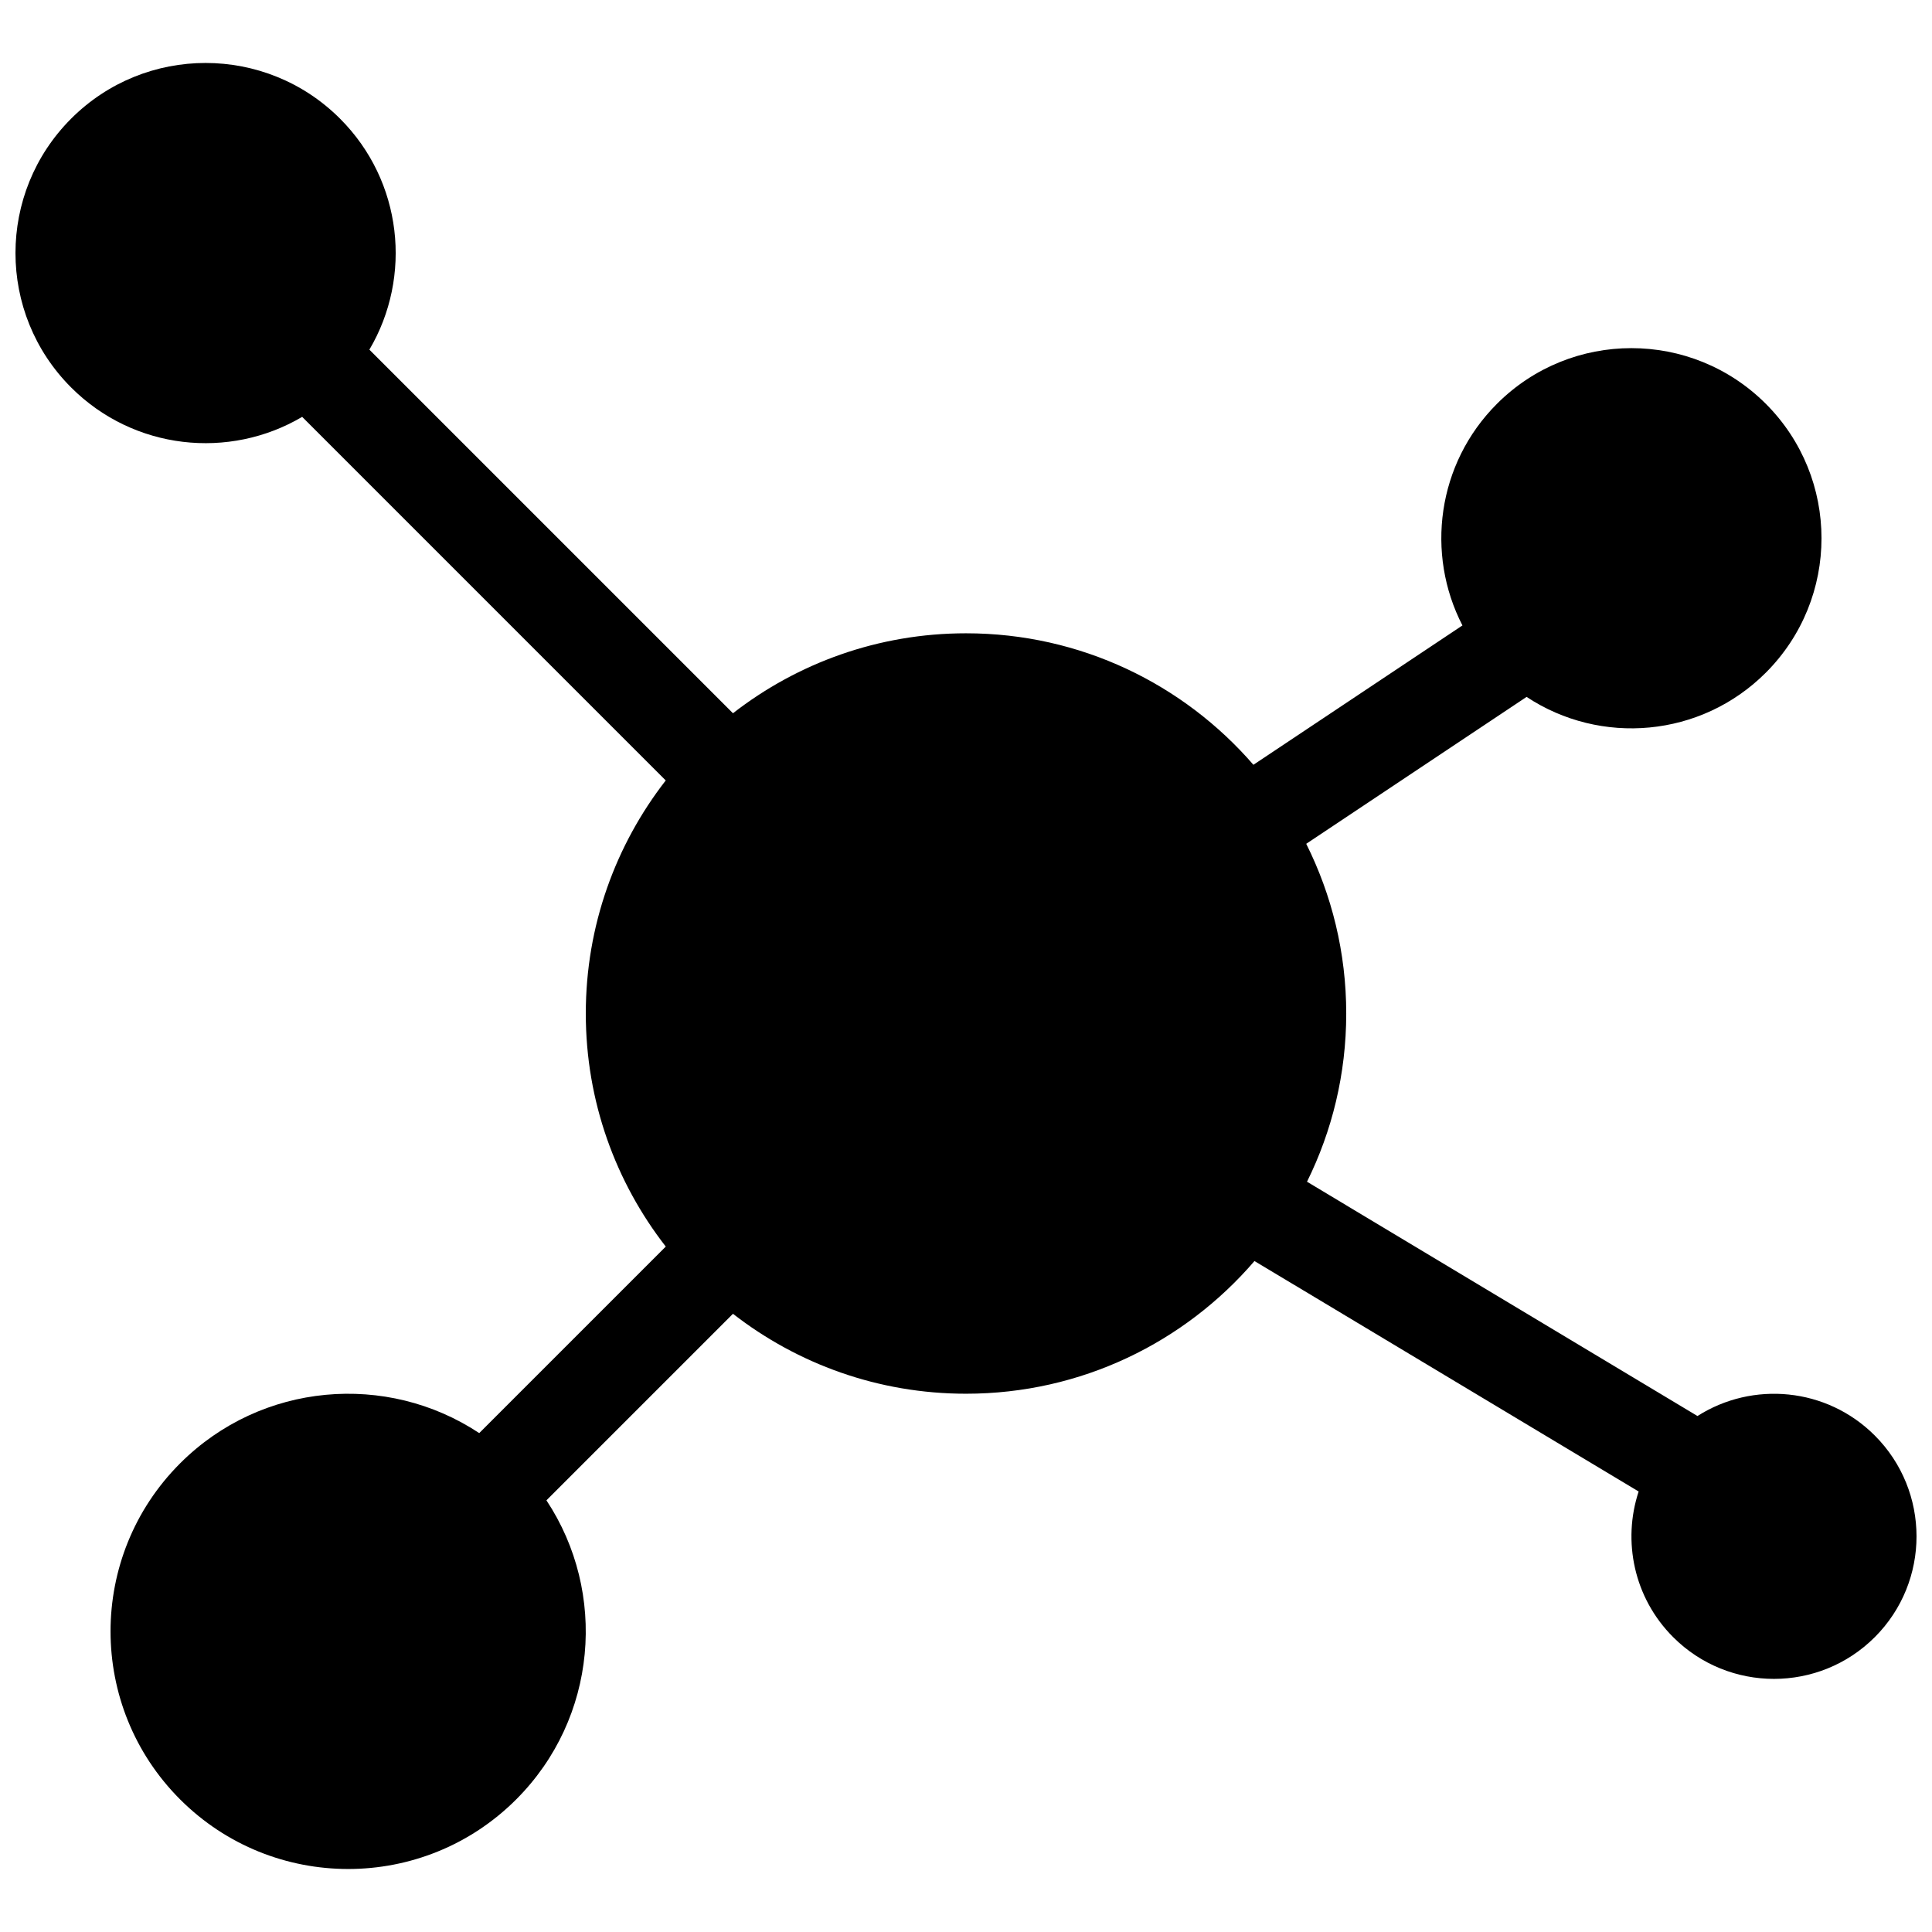 <?xml version="1.0" encoding="UTF-8"?>
<!-- Uploaded to: SVG Repo, www.svgrepo.com, Generator: SVG Repo Mixer Tools -->
<svg width="800px" height="800px" version="1.1" viewBox="144 144 512 512" xmlns="http://www.w3.org/2000/svg">
 <defs>
  <clipPath id="a">
   <path d="m148.09 160h503.81v480h-503.81z"/>
  </clipPath>
 </defs>
 <g clip-path="url(#a)">
  <path d="m640.84 577.86c-14.75 14.75-38.688 14.75-53.434 0-10.438-10.434-13.48-25.473-9.148-38.598l-101.81-61.074c-18.477 21.516-45.871 35.164-76.445 35.164-23.277 0-44.699-7.918-61.762-21.184l-49.434 49.434c16.188 24.445 13.531 57.715-8.012 79.266-24.598 24.59-64.484 24.574-89.062 0-24.574-24.582-24.598-64.469 0-89.07 21.547-21.539 54.82-24.203 79.266-8.012l49.434-49.434c-13.27-17.059-21.191-38.48-21.191-61.762 0-23.277 7.918-44.699 21.184-61.762l-96.348-96.355c-19.316 11.41-44.621 8.816-61.223-7.785-19.672-19.668-19.672-51.574 0-71.25 19.672-19.672 51.574-19.672 71.25 0 16.602 16.594 19.195 41.902 7.785 61.223l96.355 96.355c17.059-13.262 38.48-21.188 61.758-21.188 30.426 0 57.688 13.516 76.164 34.848l55.395-36.93c-9.789-18.957-6.746-42.832 9.148-58.734 19.668-19.672 51.57-19.672 71.25 0 19.68 19.672 19.672 51.574 0.004 71.25-17.23 17.23-43.836 19.371-63.398 6.422l-58.402 38.934c6.769 13.547 10.602 28.809 10.602 44.973 0 16.012-3.75 31.137-10.395 44.578l103.48 62.09c14.609-9.309 34.234-7.594 46.984 5.164 14.75 14.75 14.754 38.688 0.004 53.438z"/>
 </g>
</svg>